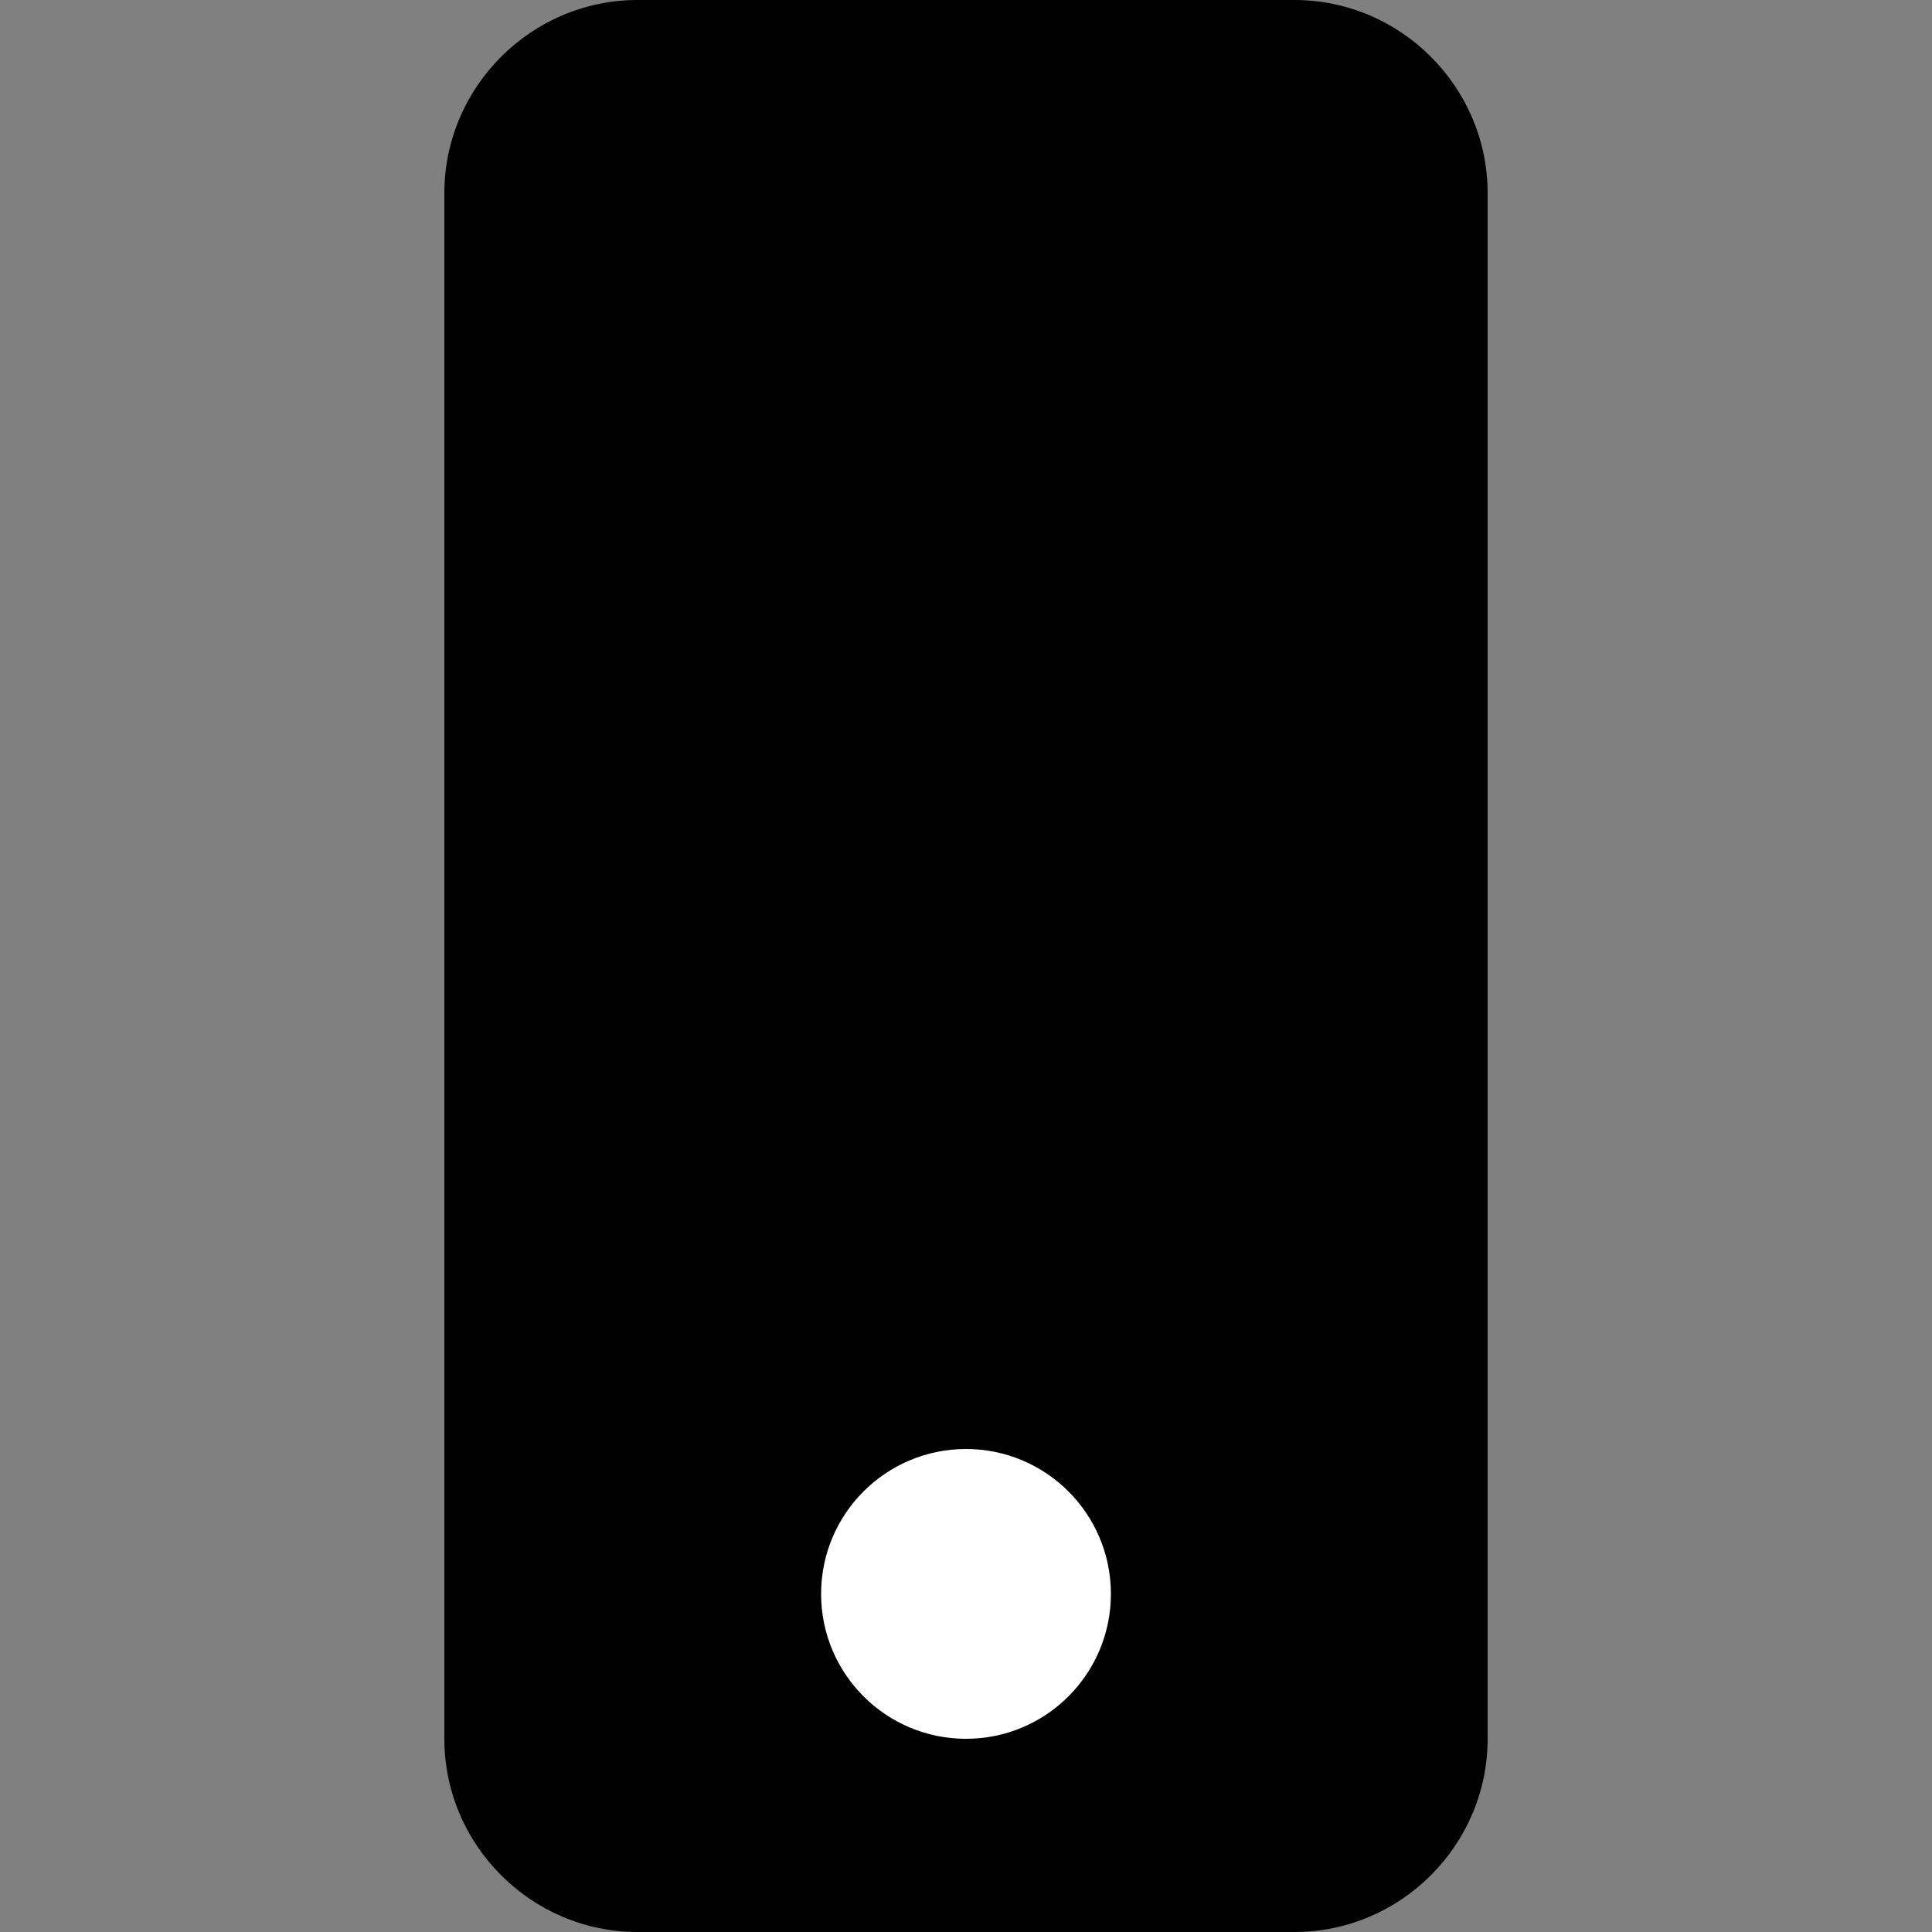 <?xml version="1.0" encoding="utf-8"?>
<!-- Generator: Adobe Illustrator 24.0.0, SVG Export Plug-In . SVG Version: 6.00 Build 0)  -->
<svg version="1.1" id="Livello_1" focusable="false"
	 xmlns="http://www.w3.org/2000/svg" xmlns:xlink="http://www.w3.org/1999/xlink" x="0px" y="0px" viewBox="0 0 20 20"
	 style="enable-background:new 0 0 20 20;" xml:space="preserve">
<rect x="0" y="0" width="20" height="20" fill="#808080" stroke="none"/>
<style type="text/css">
	.st0{fill:#FFFFFF;}
</style>
<g>
	<path d="M13.4,20H6.6c-1.1,0-2-0.9-2-2V2c0-1.1,0.9-2,2-2h6.8c1.1,0,2,0.9,2,2v16C15.4,19.1,14.5,20,13.4,20z"/>
</g>
<g>
	<circle class="st0" cx="10" cy="16.5" r="1.5"/>
</g>
</svg>
